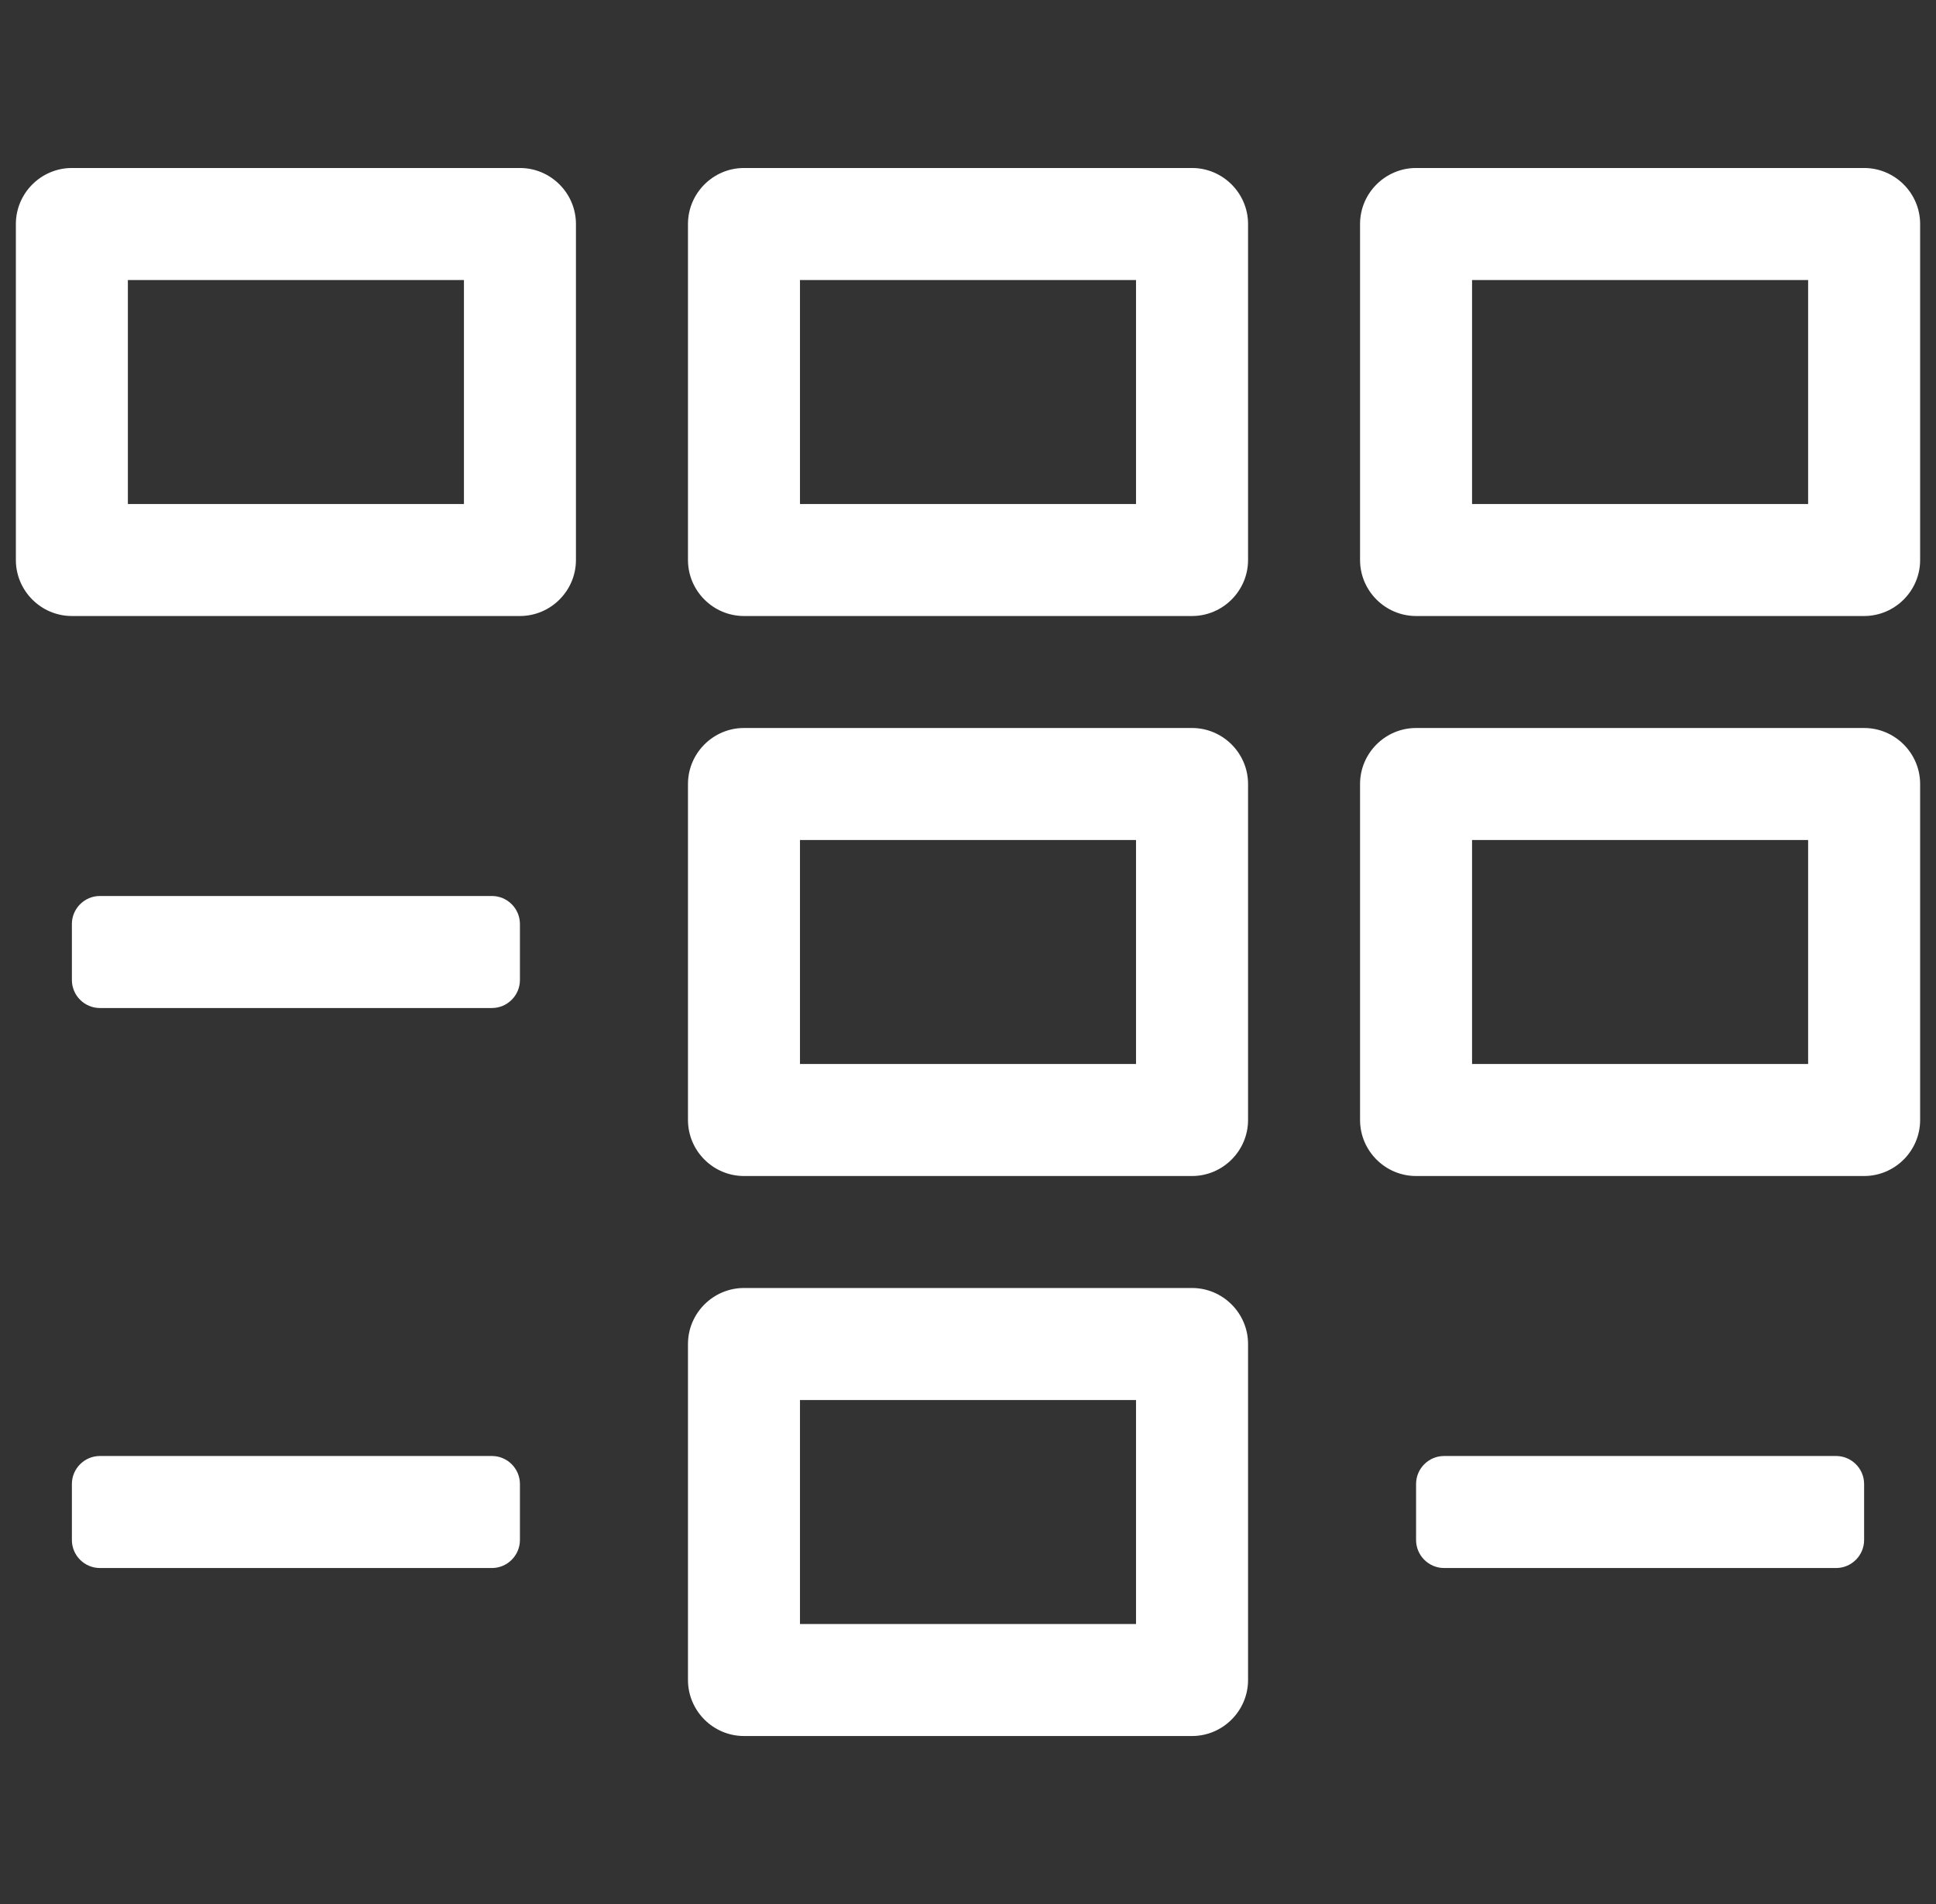 <svg width="61" height="60" viewBox="0 0 61 60" fill="none" xmlns="http://www.w3.org/2000/svg">
<rect x="0" y="0" width="61" height="60" fill="#333333" stroke="none"/>
<g clip-path="url(#clip0_27_34)">
<path d="M44.618 22.941H58.735C59.706 22.941 60.5 23.735 60.5 24.706V35.294C60.5 36.265 59.706 37.059 58.735 37.059H44.618C43.647 37.059 42.853 36.265 42.853 35.294V24.706C42.853 23.735 43.647 22.941 44.618 22.941ZM57.853 45.882C58.338 45.882 58.735 46.279 58.735 46.765V48.529C58.735 49.015 58.338 49.412 57.853 49.412H45.5C45.015 49.412 44.618 49.015 44.618 48.529V46.765C44.618 46.279 45.015 45.882 45.5 45.882H57.853ZM15.5 28.235C15.985 28.235 16.382 28.632 16.382 29.118V30.882C16.382 31.368 15.985 31.765 15.5 31.765H3.147C2.662 31.765 2.265 31.368 2.265 30.882V29.118C2.265 28.632 2.662 28.235 3.147 28.235H15.5ZM15.5 45.882C15.985 45.882 16.382 46.279 16.382 46.765V48.529C16.382 49.015 15.985 49.412 15.5 49.412H3.147C2.662 49.412 2.265 49.015 2.265 48.529V46.765C2.265 46.279 2.662 45.882 3.147 45.882H15.5ZM4.029 8.824V15.882H14.618V8.824H4.029ZM25.206 44.118V51.176H35.794V44.118H25.206ZM25.206 26.471V33.529H35.794V26.471H25.206ZM46.382 26.471V33.529H56.971V26.471H46.382ZM46.382 8.824V15.882H56.971V8.824H46.382ZM25.206 8.824V15.882H35.794V8.824H25.206ZM23.441 5.294H37.559C38.529 5.294 39.324 6.088 39.324 7.059V17.647C39.324 18.618 38.529 19.412 37.559 19.412H23.441C22.471 19.412 21.677 18.618 21.677 17.647V7.059C21.677 6.088 22.471 5.294 23.441 5.294ZM2.265 5.294H16.382C17.353 5.294 18.147 6.088 18.147 7.059V17.647C18.147 18.618 17.353 19.412 16.382 19.412H2.265C1.294 19.412 0.5 18.618 0.5 17.647V7.059C0.5 6.088 1.294 5.294 2.265 5.294ZM44.618 5.294H58.735C59.706 5.294 60.5 6.088 60.5 7.059V17.647C60.5 18.618 59.706 19.412 58.735 19.412H44.618C43.647 19.412 42.853 18.618 42.853 17.647V7.059C42.853 6.088 43.647 5.294 44.618 5.294ZM23.441 22.941H37.559C38.529 22.941 39.324 23.735 39.324 24.706V35.294C39.324 36.265 38.529 37.059 37.559 37.059H23.441C22.471 37.059 21.677 36.265 21.677 35.294V24.706C21.677 23.735 22.471 22.941 23.441 22.941ZM23.441 40.588H37.559C38.529 40.588 39.324 41.382 39.324 42.353V52.941C39.324 53.912 38.529 54.706 37.559 54.706H23.441C22.471 54.706 21.677 53.912 21.677 52.941V42.353C21.677 41.382 22.471 40.588 23.441 40.588Z" fill="white"/>
</g>
<defs>
<clipPath id="clip0_27_34">
<rect width="60" height="60" fill="white" transform="translate(0.5)"/>
</clipPath>
</defs>
</svg>
